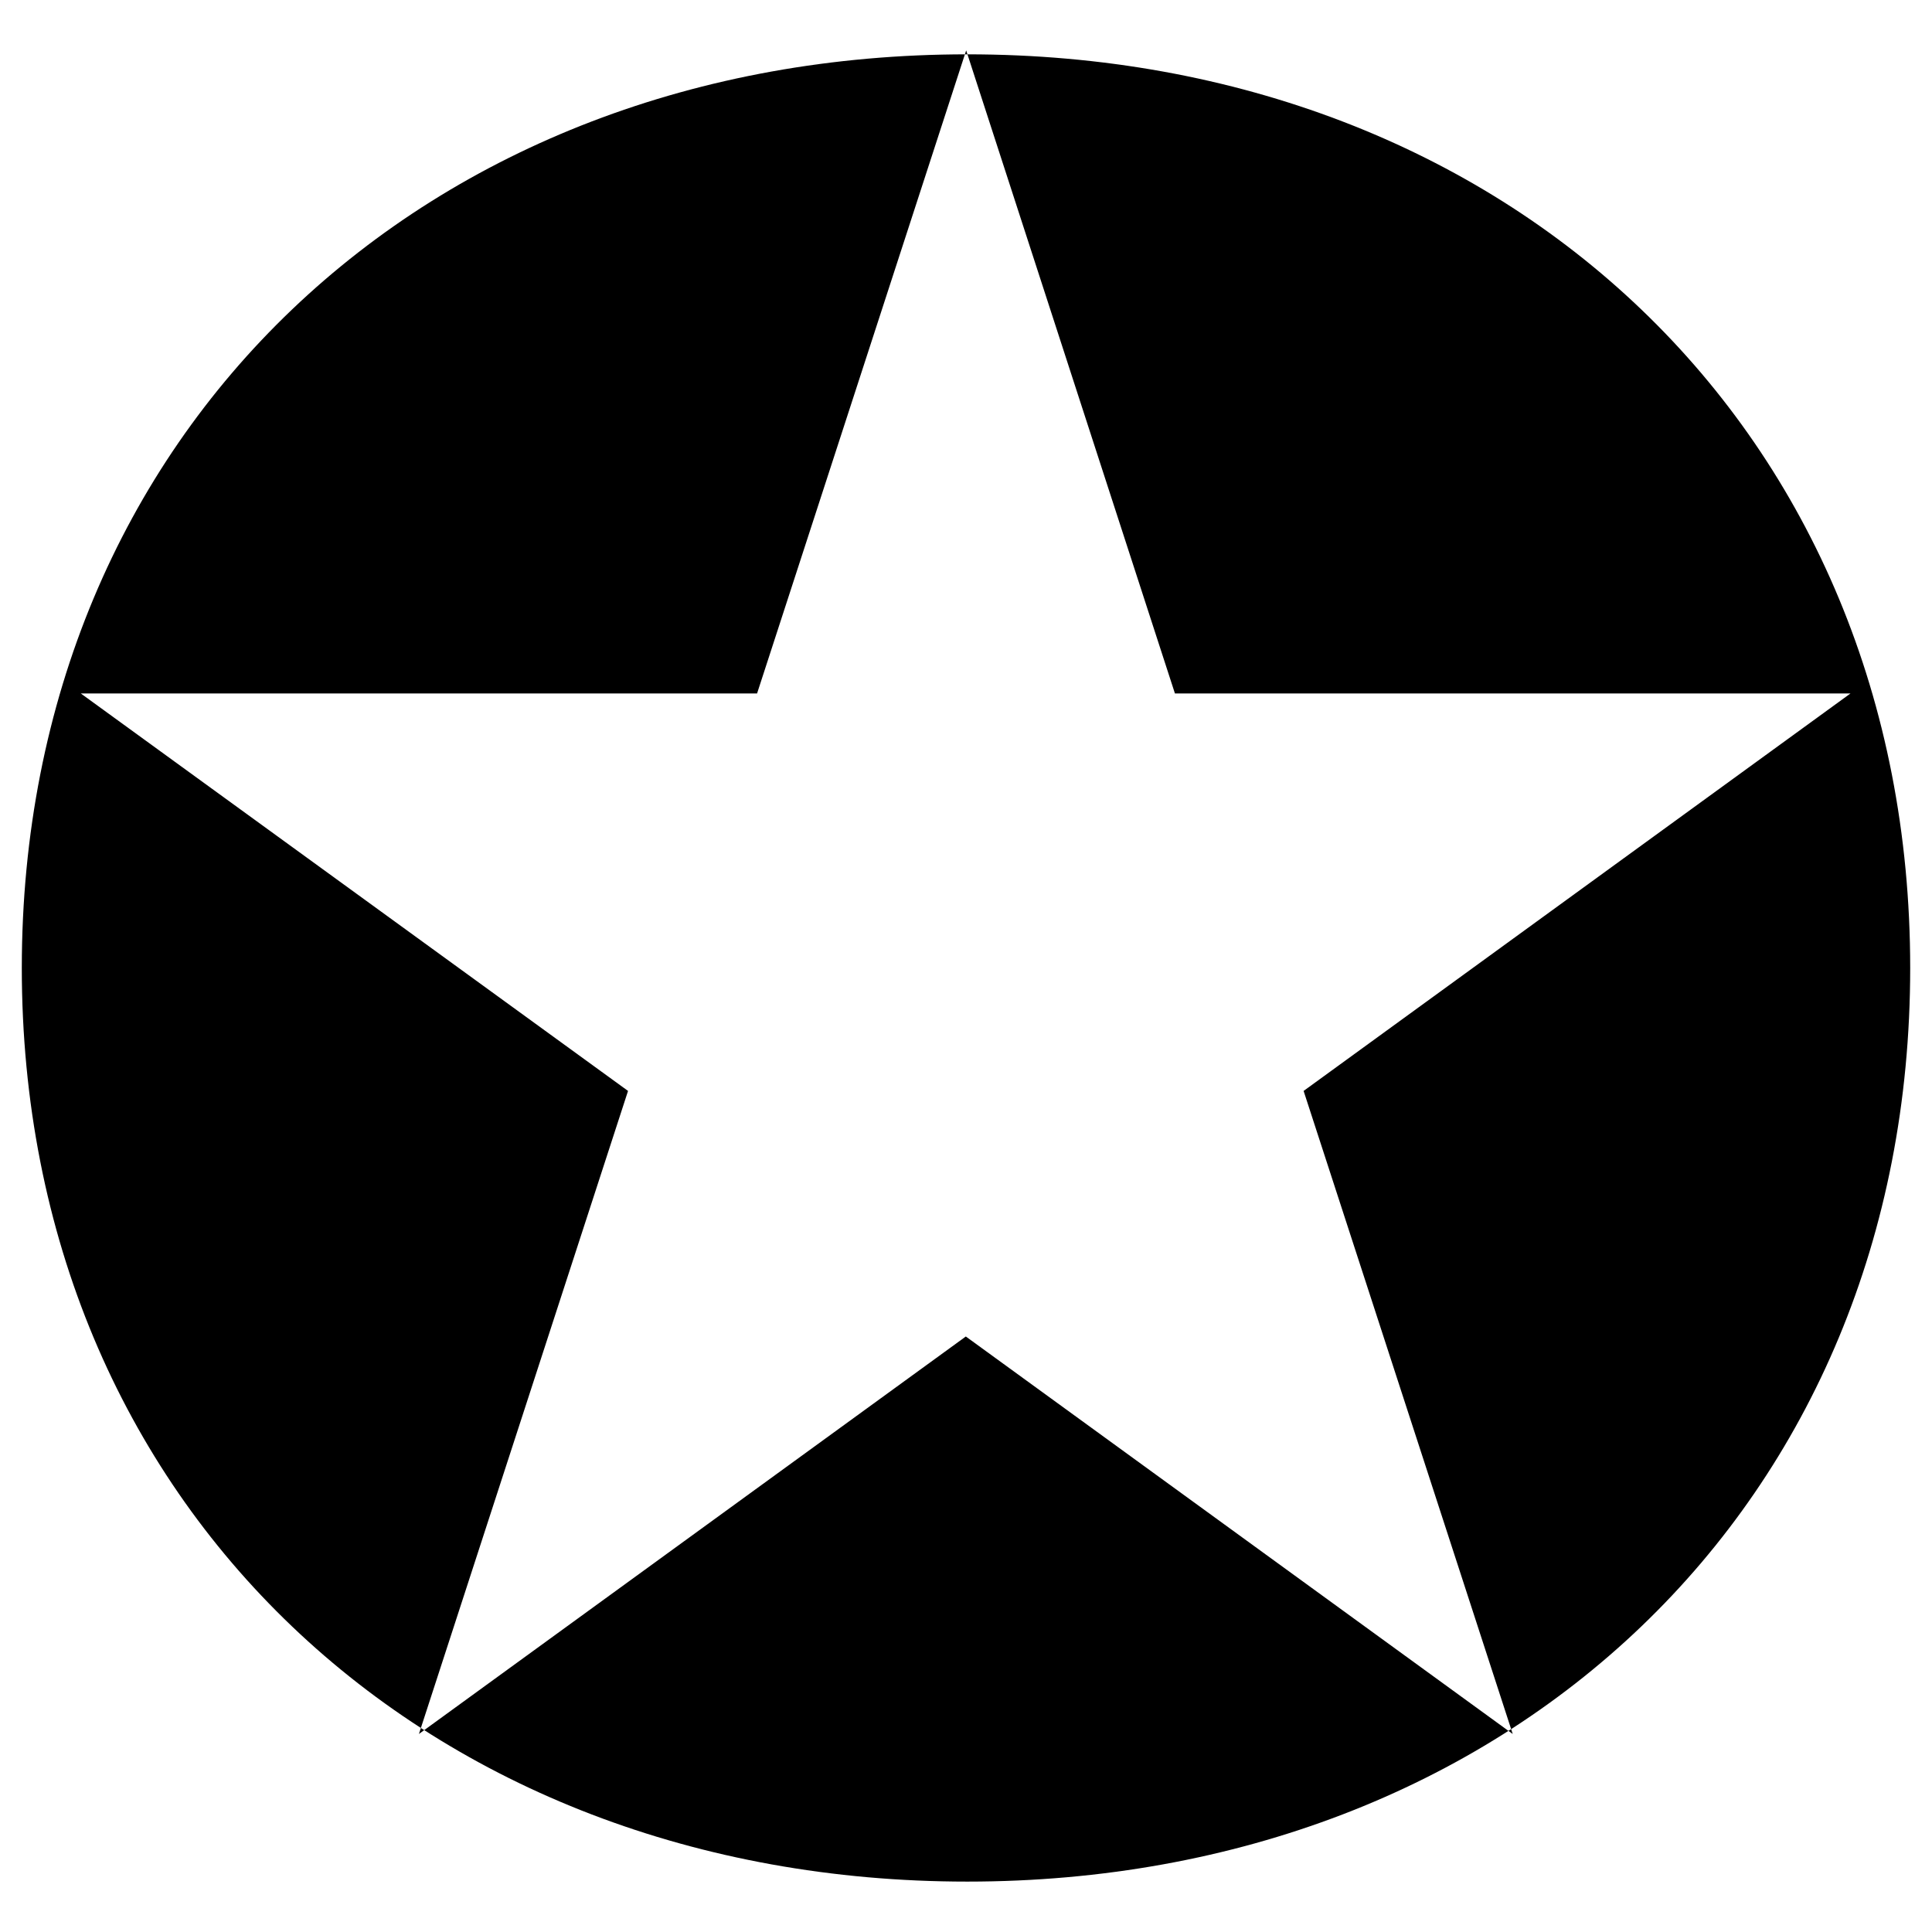 <?xml version="1.0" encoding="utf-8"?>
<!-- Generator: Adobe Illustrator 16.0.0, SVG Export Plug-In . SVG Version: 6.00 Build 0)  -->
<!DOCTYPE svg PUBLIC "-//W3C//DTD SVG 1.1//EN" "http://www.w3.org/Graphics/SVG/1.1/DTD/svg11.dtd">
<svg version="1.1" id="Layer_1" xmlns="http://www.w3.org/2000/svg" xmlns:xlink="http://www.w3.org/1999/xlink" x="0px" y="0px"
	 width="540.5px" height="540.5px" viewBox="0 0 540.5 540.5" enable-background="new 0 0 540.5 540.5" xml:space="preserve">
<path d="M6.1,270.8c0-150.4,113.4-255.6,264.5-255.6c151.2,0,263.8,105.2,263.8,255.6S421.8,526.4,270.6,526.4
	C119.5,526.4,6.1,421.2,6.1,270.8z M211.8,194H22.6l153.1,111.2l-58.5,179.9l153-111.2l153,111.2l-58.5-179.9l153-111.2H328.7
	L270.3,14.1L211.8,194z"/>
</svg>
